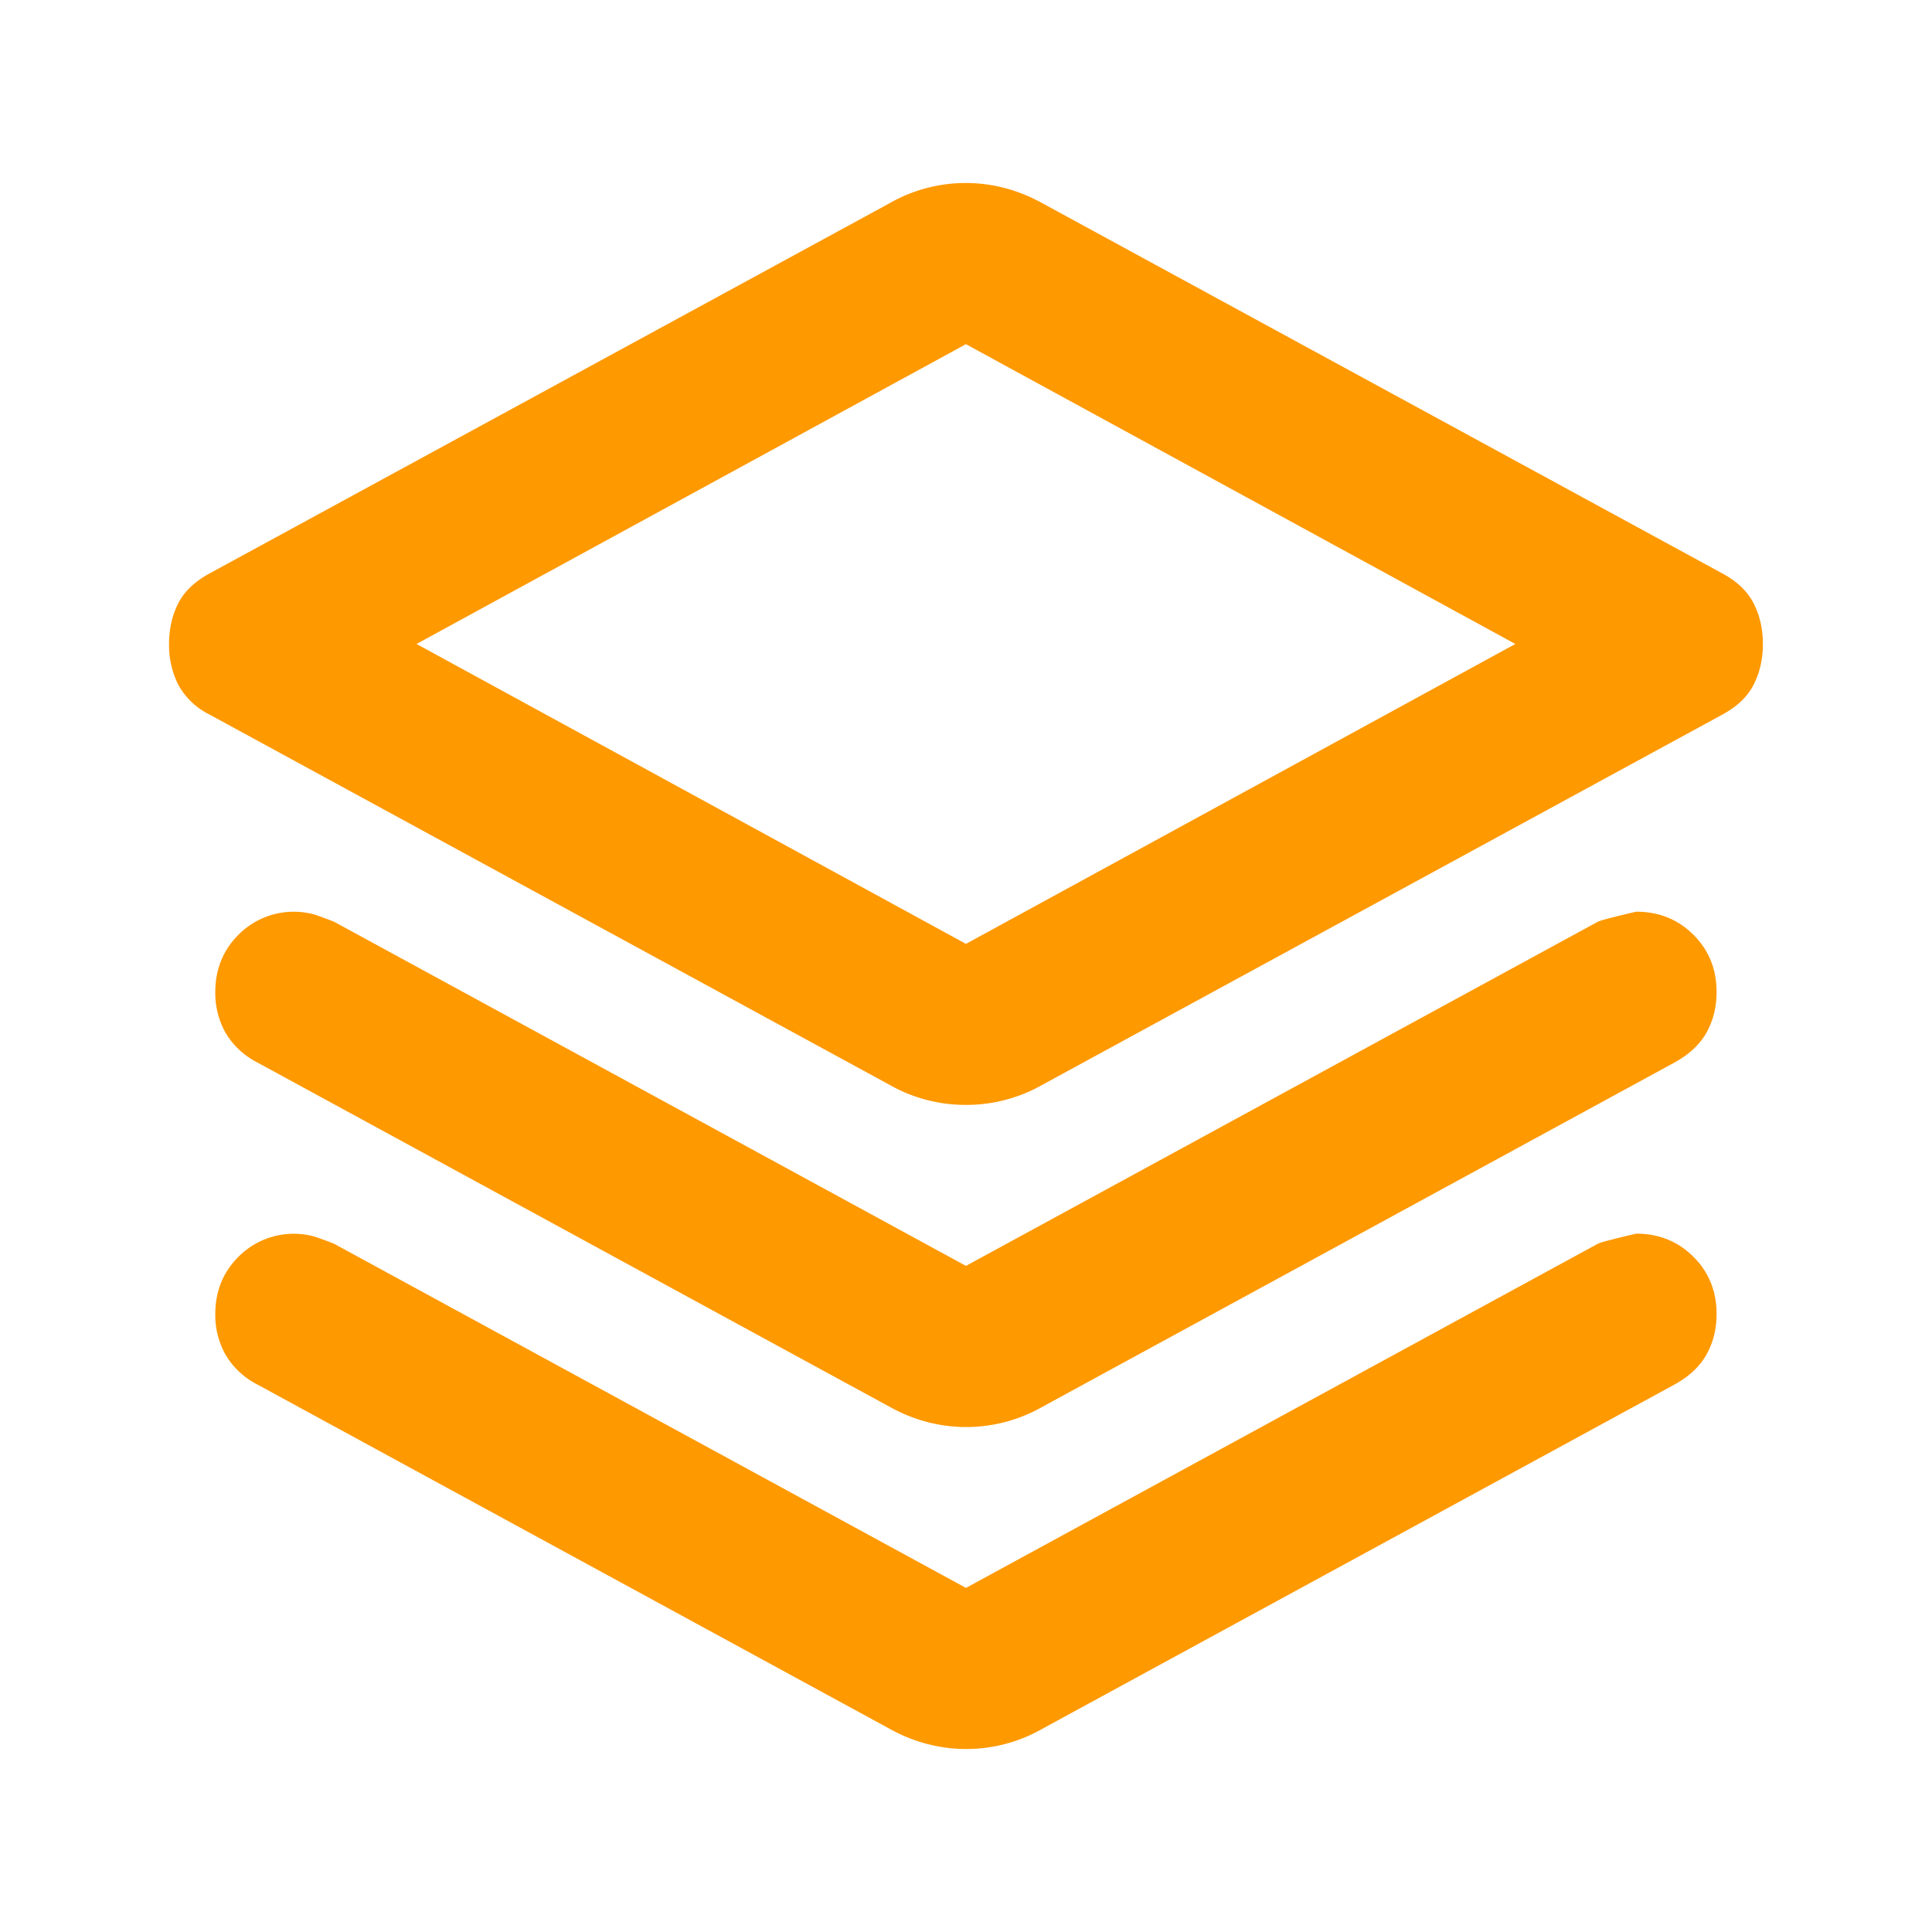 <?xml version="1.0" encoding="UTF-8"?> <svg xmlns="http://www.w3.org/2000/svg" width="28" height="28" fill="none"><mask id="a" style="mask-type:alpha" maskUnits="userSpaceOnUse" x="0" y="0" width="28" height="28"><path fill="#D9D9D9" d="M0 0h28v28H0z"></path></mask><g mask="url(#a)"><path d="M14 16.013a2.226 2.226 0 0 1-1.11-.292l-9.857-5.367a1.037 1.037 0 0 1-.453-.437 1.286 1.286 0 0 1-.13-.584c0-.213.043-.408.13-.583.088-.175.239-.32.453-.437l9.858-5.367a2.225 2.225 0 0 1 1.677-.219c.185.049.365.122.54.219l9.858 5.367c.214.116.364.262.452.437.088.175.131.37.131.583 0 .214-.043.409-.131.584-.087.175-.238.32-.452.437l-9.858 5.367a2.226 2.226 0 0 1-1.108.292zm0-2.334 7.962-4.346-7.963-4.345-7.962 4.345 7.962 4.346zm0 4.667 9.158-4.988c.038-.019.223-.068.554-.145.33 0 .607.111.831.335.224.224.335.5.335.831 0 .214-.048.409-.145.584-.098.175-.253.32-.467.437l-9.158 4.988a2.226 2.226 0 0 1-1.677.219 2.324 2.324 0 0 1-.54-.22L3.733 15.4a1.134 1.134 0 0 1-.467-.437 1.18 1.18 0 0 1-.146-.584c0-.33.112-.607.335-.831a1.129 1.129 0 0 1 1.109-.292c.087.03.18.064.277.102l9.158 4.988zm0 4.667 9.158-4.988c.038-.02.223-.068.554-.146.33 0 .607.112.831.336.224.223.335.5.335.831 0 .214-.048.408-.145.583-.098.175-.253.321-.467.438l-9.158 4.987a2.222 2.222 0 0 1-1.677.219 2.328 2.328 0 0 1-.54-.219l-9.158-4.987a1.135 1.135 0 0 1-.467-.438 1.18 1.18 0 0 1-.146-.583c0-.33.112-.608.335-.831a1.129 1.129 0 0 1 1.109-.292c.087.03.18.063.277.102l9.158 4.988z" fill="#F90"></path></g></svg> 